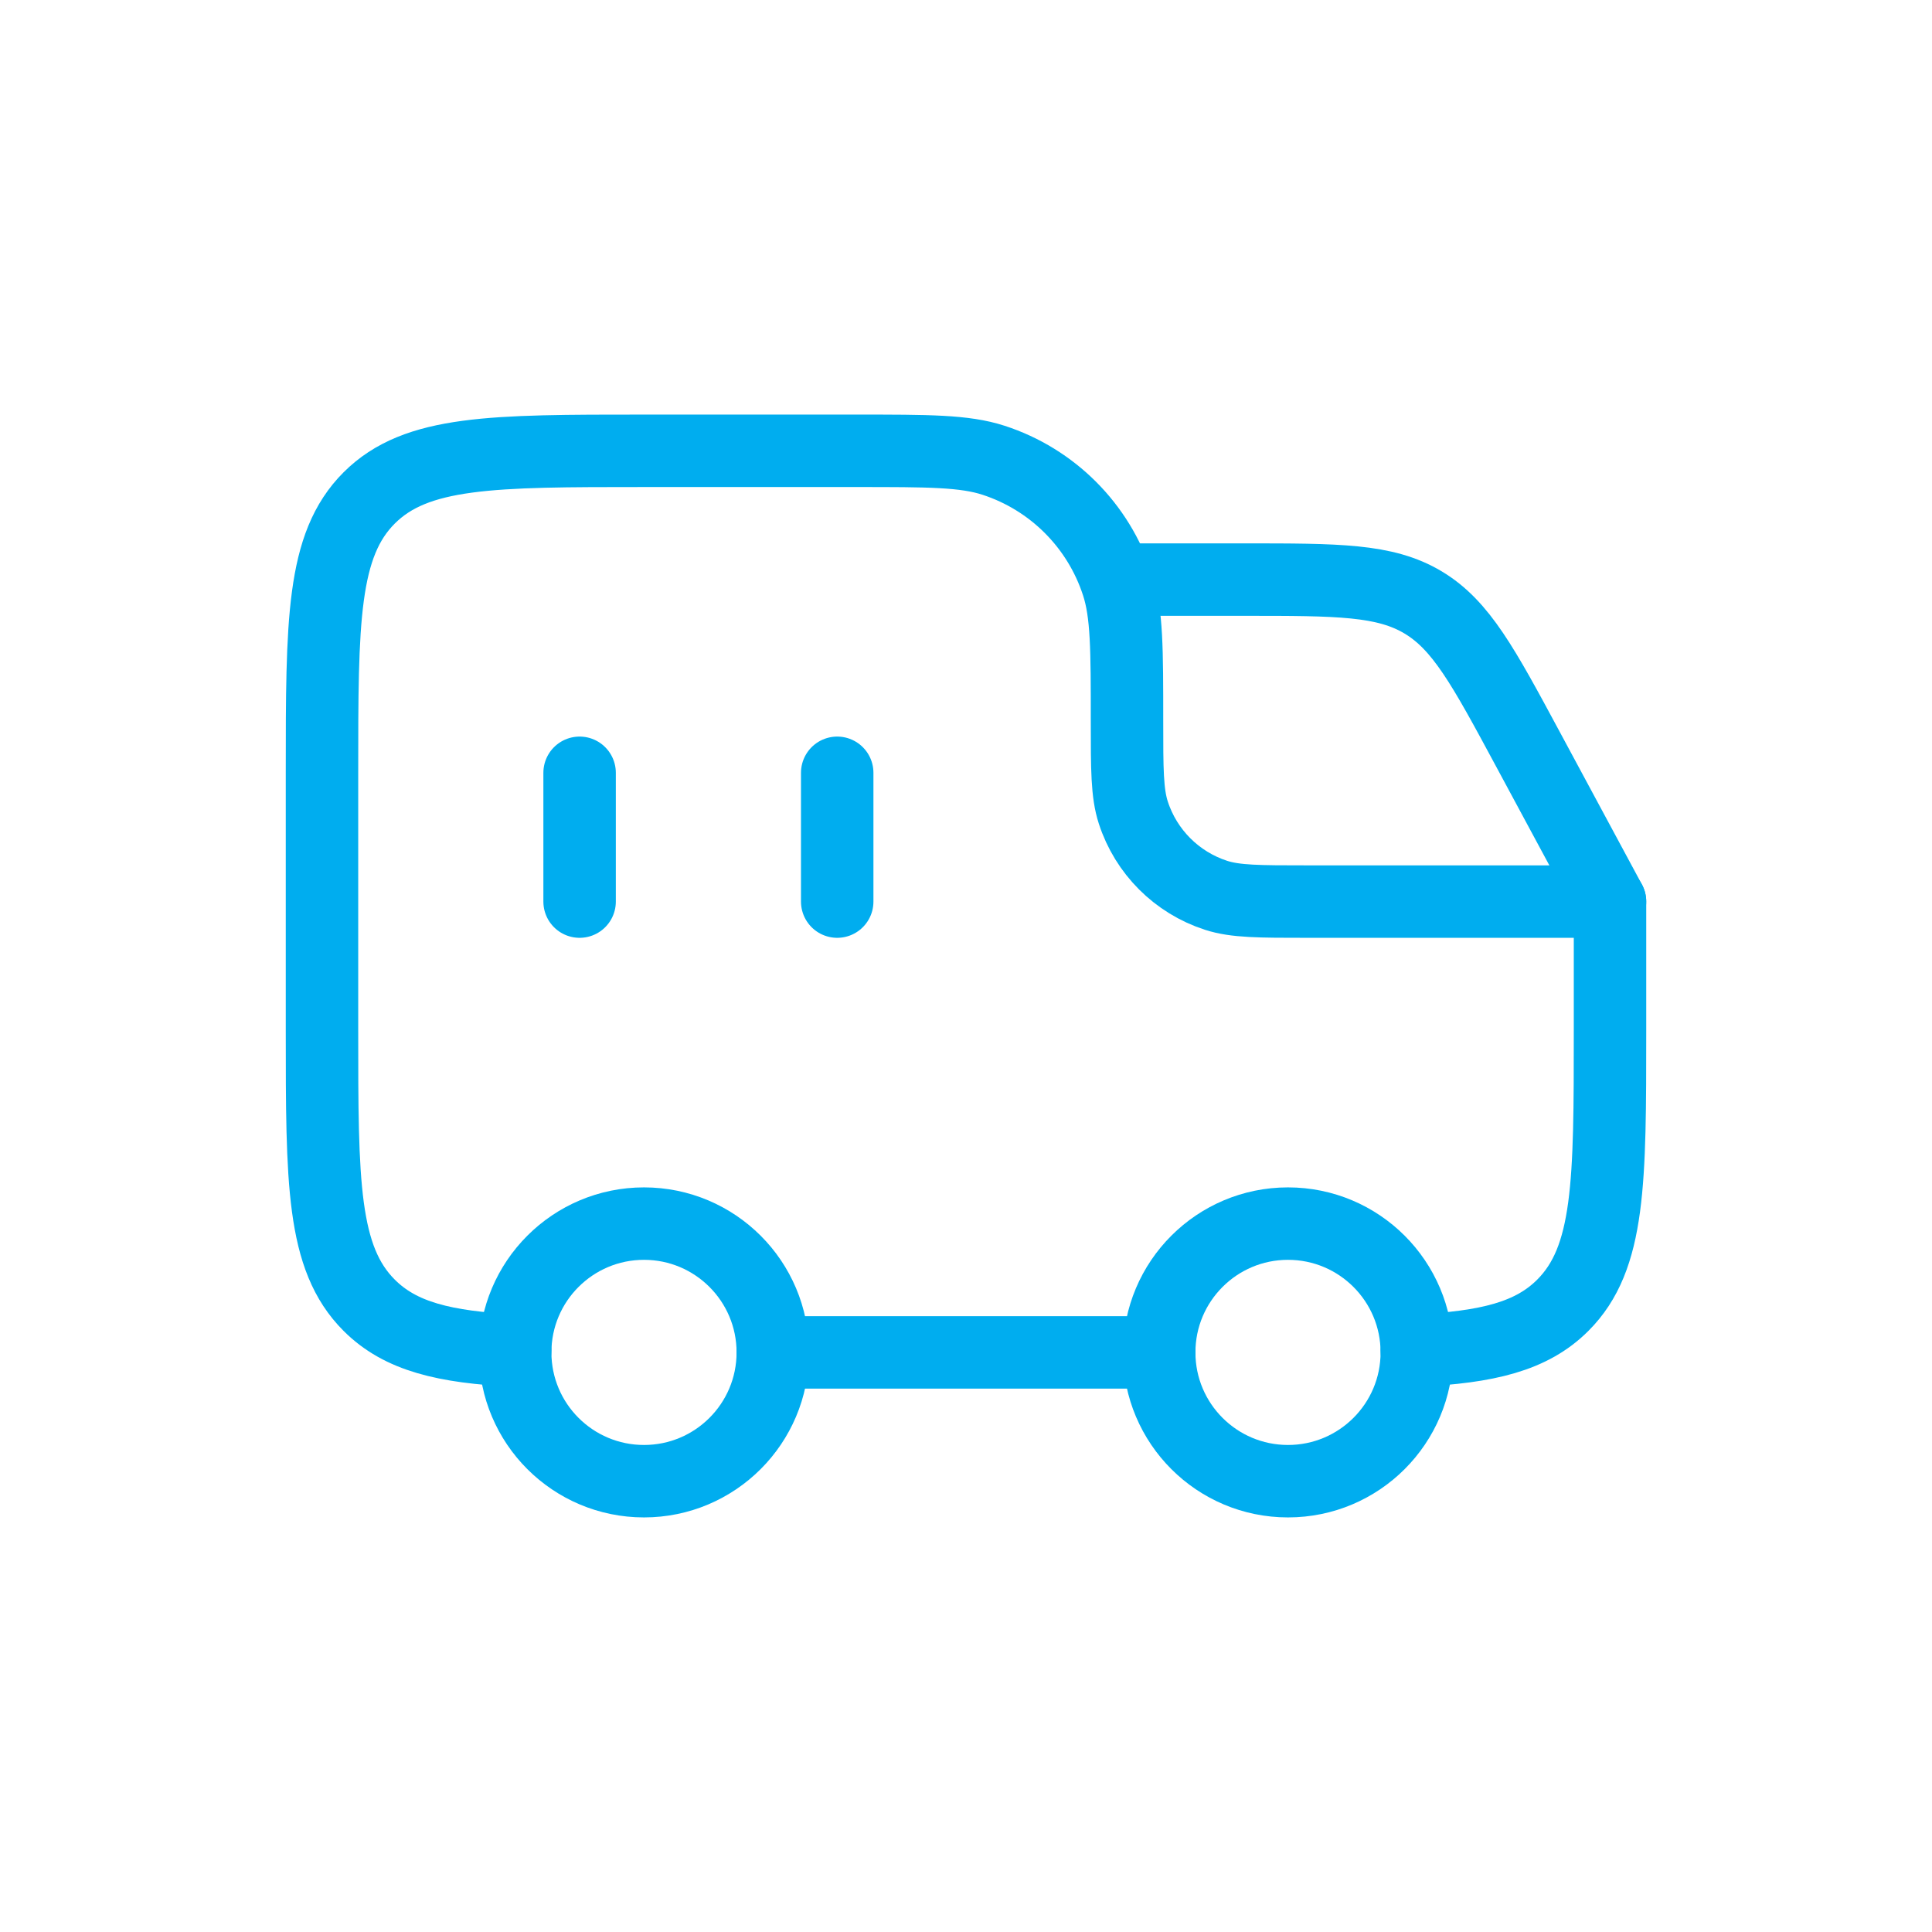 <svg xmlns="http://www.w3.org/2000/svg" width="80" height="80" viewBox="0 0 80 80" fill="none"><path d="M34.667 32V37.333" stroke="#00ADEF" stroke-width="3" stroke-linecap="round"></path><path d="M53.333 61.333C56.279 61.333 58.667 58.946 58.667 56C58.667 53.055 56.279 50.667 53.333 50.667C50.388 50.667 48 53.055 48 56C48 58.946 50.388 61.333 53.333 61.333Z" stroke="#00ADEF" stroke-width="3"></path><path d="M26.667 61.333C29.612 61.333 32 58.946 32 56C32 53.055 29.612 50.667 26.667 50.667C23.721 50.667 21.333 53.055 21.333 56C21.333 58.946 23.721 61.333 26.667 61.333Z" stroke="#00ADEF" stroke-width="3"></path><path d="M21.333 55.926C18.409 55.781 16.584 55.346 15.286 54.047C13.333 52.095 13.333 48.952 13.333 42.667V32C13.333 25.715 13.333 22.572 15.286 20.619C17.239 18.667 20.381 18.667 26.667 18.667H35.467C38.445 18.667 39.934 18.667 41.139 19.058C43.574 19.85 45.484 21.759 46.275 24.195C46.667 25.4 46.667 26.889 46.667 29.867C46.667 31.852 46.667 32.845 46.928 33.648C47.455 35.272 48.728 36.545 50.352 37.072C51.155 37.333 52.148 37.333 54.133 37.333H66.667V42.667C66.667 48.952 66.667 52.095 64.714 54.047C63.416 55.346 61.591 55.781 58.667 55.926M32 56H48" stroke="#00ADEF" stroke-width="3" stroke-linecap="round" stroke-linejoin="round"></path><path d="M46.667 24H51.523C55.404 24 57.345 24 58.924 24.943C60.503 25.887 61.423 27.595 63.263 31.012L66.667 37.333" stroke="#00ADEF" stroke-width="3" stroke-linecap="round" stroke-linejoin="round"></path><path d="M24 32V37.333" stroke="#00ADEF" stroke-width="3" stroke-linecap="round"></path></svg>